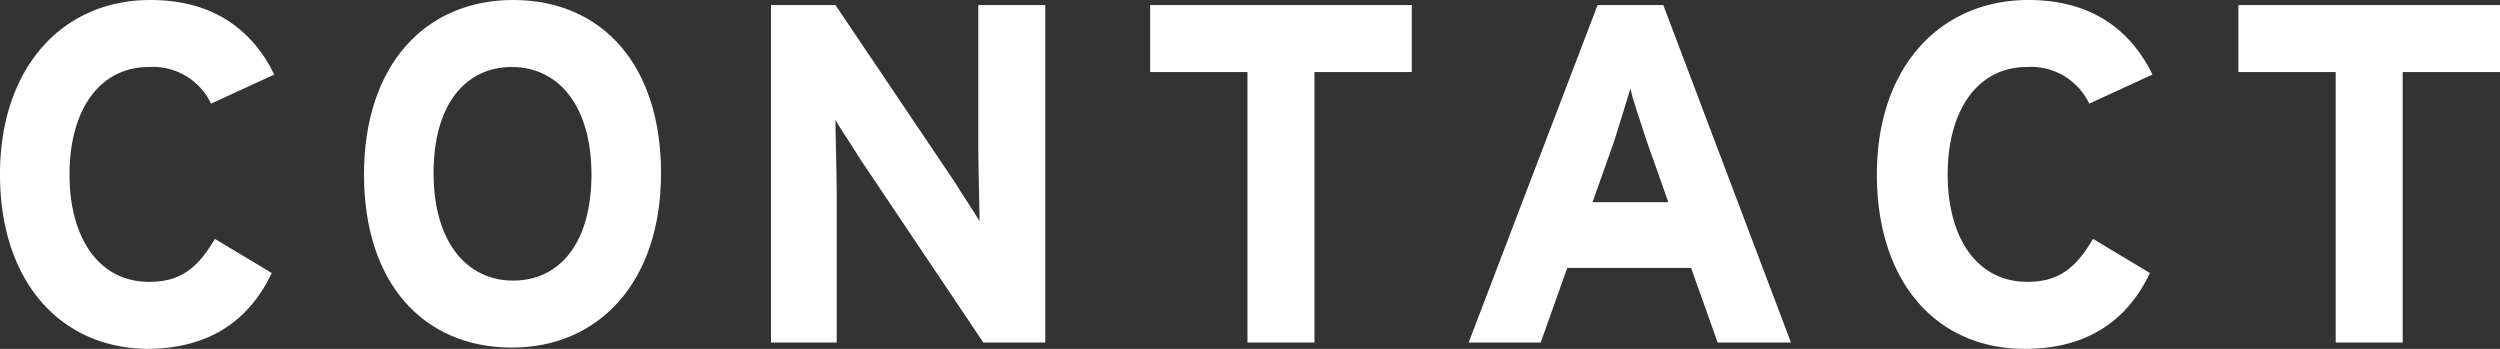 <svg xmlns="http://www.w3.org/2000/svg" width="239.388" height="33.403" viewBox="0 0 239.388 33.403"><rect x="0" y="0" width="239.388" height="33.403" fill="#333333" stroke="none"/><defs><style>.a{fill:#fff;}</style></defs><g transform="translate(119.694 16.702)"><g transform="translate(-119.694 -16.702)"><path class="a" d="M20.211,9.924a6.172,6.172,0,0,0-5.93-3.51C9.44,6.414,6.656,10.65,6.656,16.7S9.44,26.989,14.281,26.989c2.9,0,4.6-1.21,6.293-4.115l5.446,3.268c-2.178,4.6-6.051,7.262-11.982,7.262C5.688,33.282,0,26.868,0,16.7S5.93,0,14.4,0c6.051,0,9.8,2.9,11.86,7.141Z"/><path class="a" d="M42.96,33.282c-8.472,0-14.16-6.172-14.16-16.58S34.609,0,43.081,0s14.16,6.172,14.16,16.58S51.311,33.282,42.96,33.282Zm0-26.868c-4.478,0-7.5,3.631-7.5,10.166S38.6,26.868,43.081,26.868s7.5-3.631,7.5-10.166S47.438,6.414,42.96,6.414Z" transform="translate(6.055)"/><path class="a" d="M81.332,32.714l-11.86-17.67c-.726-1.21-1.815-2.784-2.3-3.631,0,1.21.121,5.2.121,7.019V32.714H61V.4h6.172l11.5,17.065c.726,1.21,1.815,2.784,2.3,3.631,0-1.21-.121-5.2-.121-7.019V.4h6.414V32.714Z" transform="translate(12.826 0.084)"/><path class="a" d="M106.733,6.814v25.9h-6.414V6.814H91V.4h25.052V6.814Z" transform="translate(19.133 0.084)"/><path class="a" d="M140.042,32.714l-2.542-7.14H125.64l-2.542,7.14h-6.9L128.545.4h6.293l12.224,32.314Zm-6.777-19.243c-.605-1.936-1.331-3.873-1.573-5.083-.363,1.21-.968,3.147-1.573,5.083L128.06,19.28h7.262Z" transform="translate(24.432 0.084)"/><path class="a" d="M168.832,9.924a6.172,6.172,0,0,0-5.93-3.51c-4.841,0-7.625,4.236-7.625,10.287s2.784,10.287,7.625,10.287c2.9,0,4.6-1.21,6.293-4.115l5.446,3.268c-2.178,4.6-6.051,7.262-11.982,7.262-8.472,0-14.16-6.414-14.16-16.7S154.551,0,163.023,0c6.051,0,9.8,2.9,11.861,7.141Z" transform="translate(31.223)"/><path class="a" d="M192.833,6.814v25.9h-6.414V6.814H177.1V.4h25.052V6.814Z" transform="translate(37.236 0.084)"/></g></g></svg>